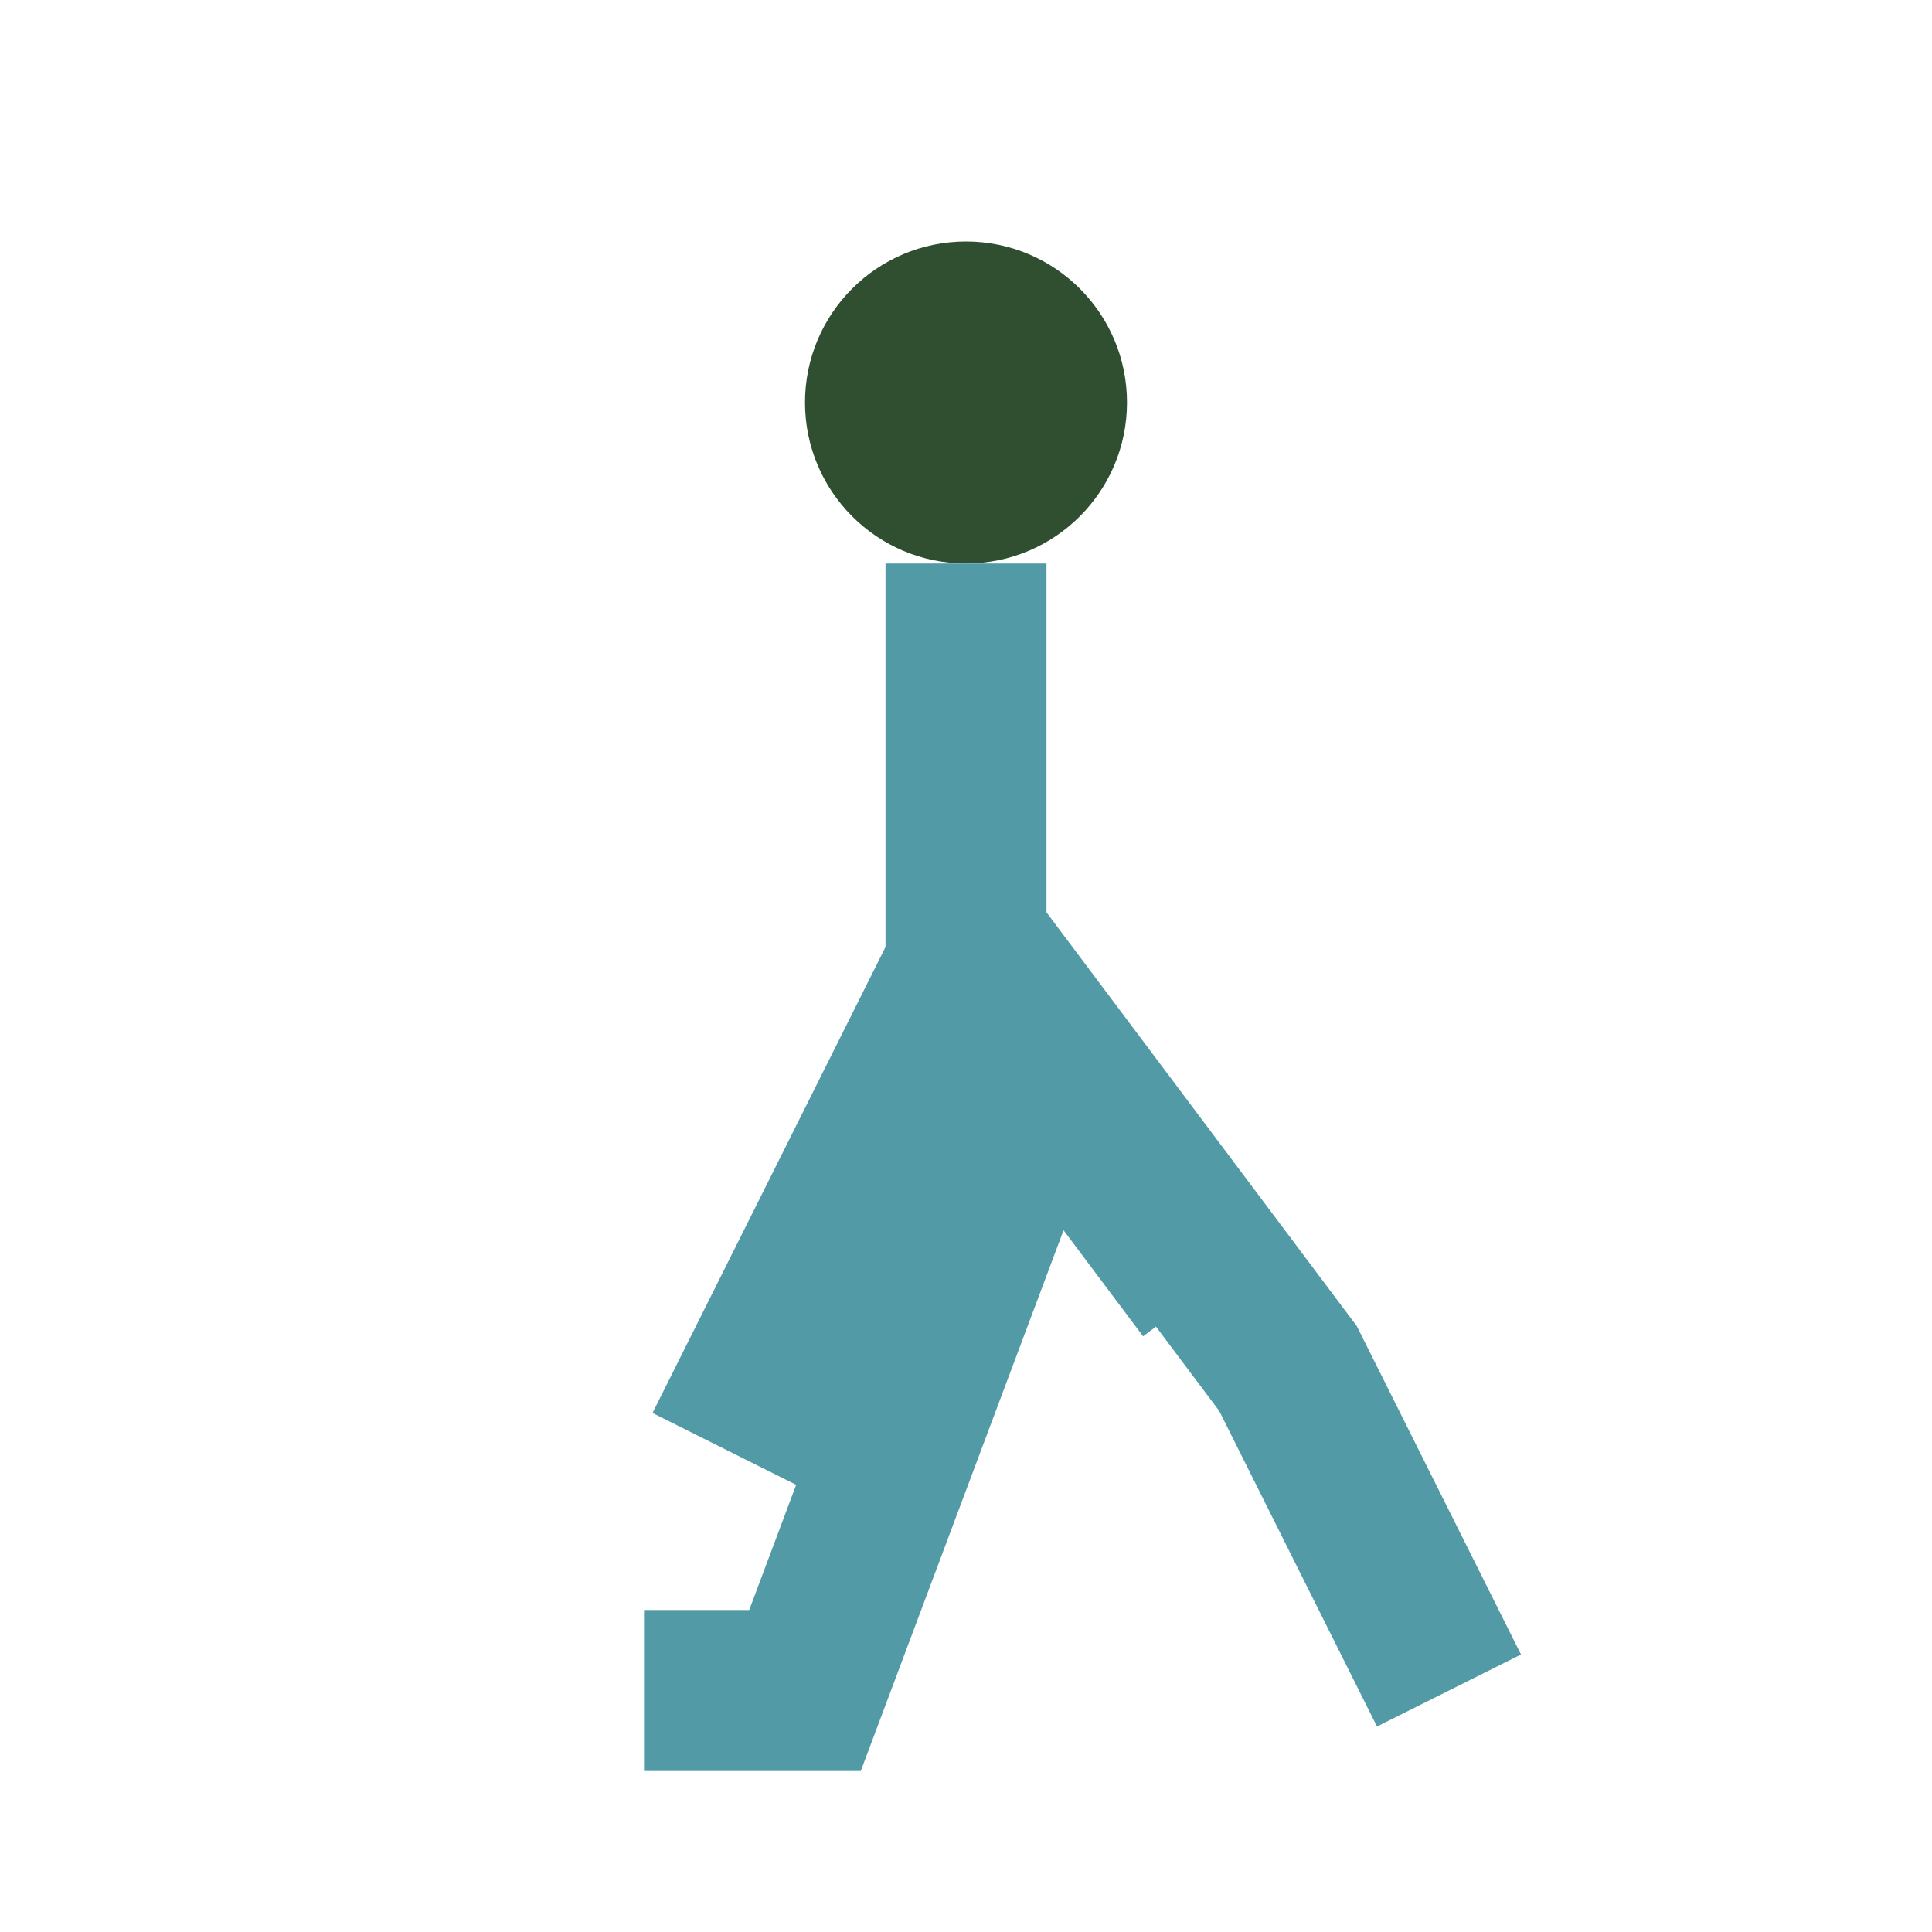 <?xml version="1.0" encoding="UTF-8"?>
<svg xmlns="http://www.w3.org/2000/svg" width="24" height="24" viewBox="0 0 24 24"><circle cx="12" cy="5" r="2" fill="#2F4F30"/><path d="M12 7v5l-3 6m3-6l3 4m-7 5h2l3-8 3 4 2 4" stroke="#539AA7" stroke-width="2" fill="none"/></svg>